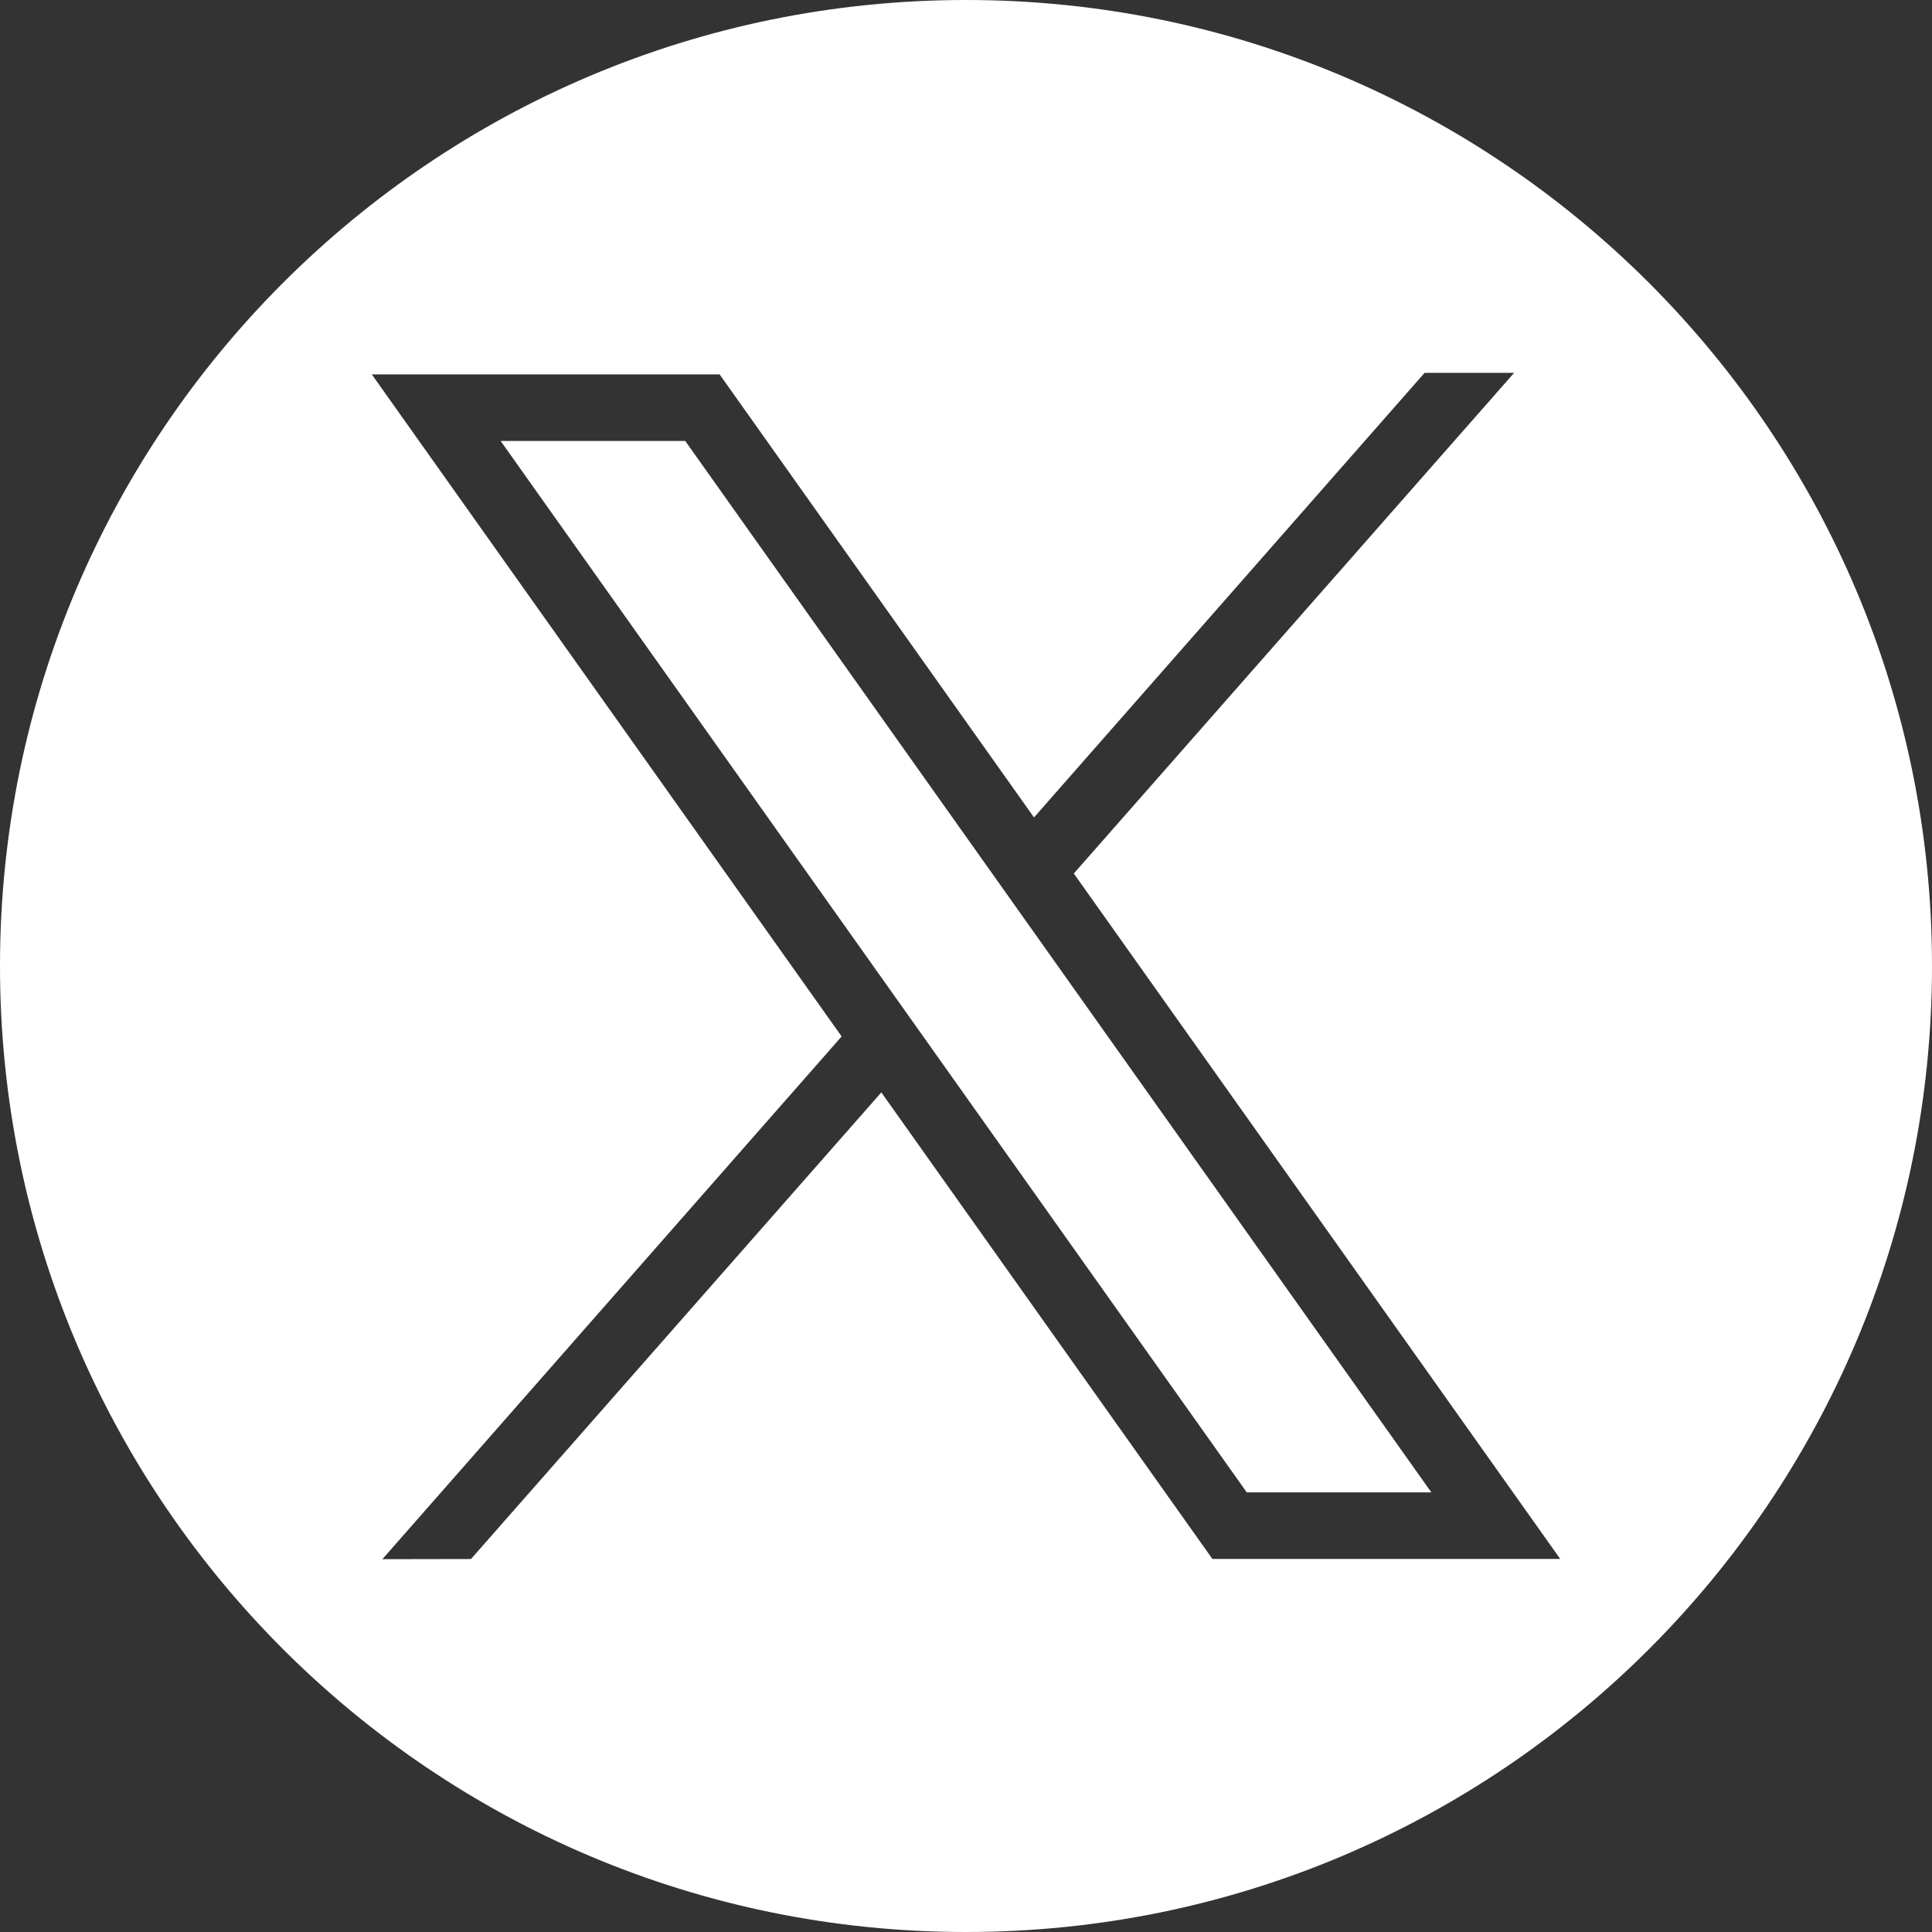 <?xml version="1.0" encoding="UTF-8"?>
<svg id="_Слой_2" data-name="Слой 2" xmlns="http://www.w3.org/2000/svg" viewBox="0 0 953.3 953.3">
  <rect x="0" y="0" width="953.3" height="953.3" fill="#333333" stroke="none"/>
  <defs>
    <style>
      .cls-1 {
        fill: #fff;
      }
    </style>
  </defs>
  <g id="Layer_1" data-name="Layer 1">
    <g>
      <path class="cls-1" d="M476.65,0C213.4,0,0,213.4,0,476.65s213.4,476.65,476.65,476.65,476.65-213.4,476.65-476.65S739.9,0,476.65,0ZM598.23,769.22l-163.36-230.2-202.48,230.24-43.72.08,226.61-257.93L183.46,184.74h171.62l155.13,218.6,192.73-219.38h44.18l-217.27,247.05,240,338.2h-171.62Z"/>
      <polygon class="cls-1" points="457.15 513.68 437.54 486.05 247.03 217.58 338.11 217.58 487.93 428.7 507.56 456.36 706.27 736.38 615.19 736.38 457.15 513.68"/>
    </g>
  </g>
</svg>